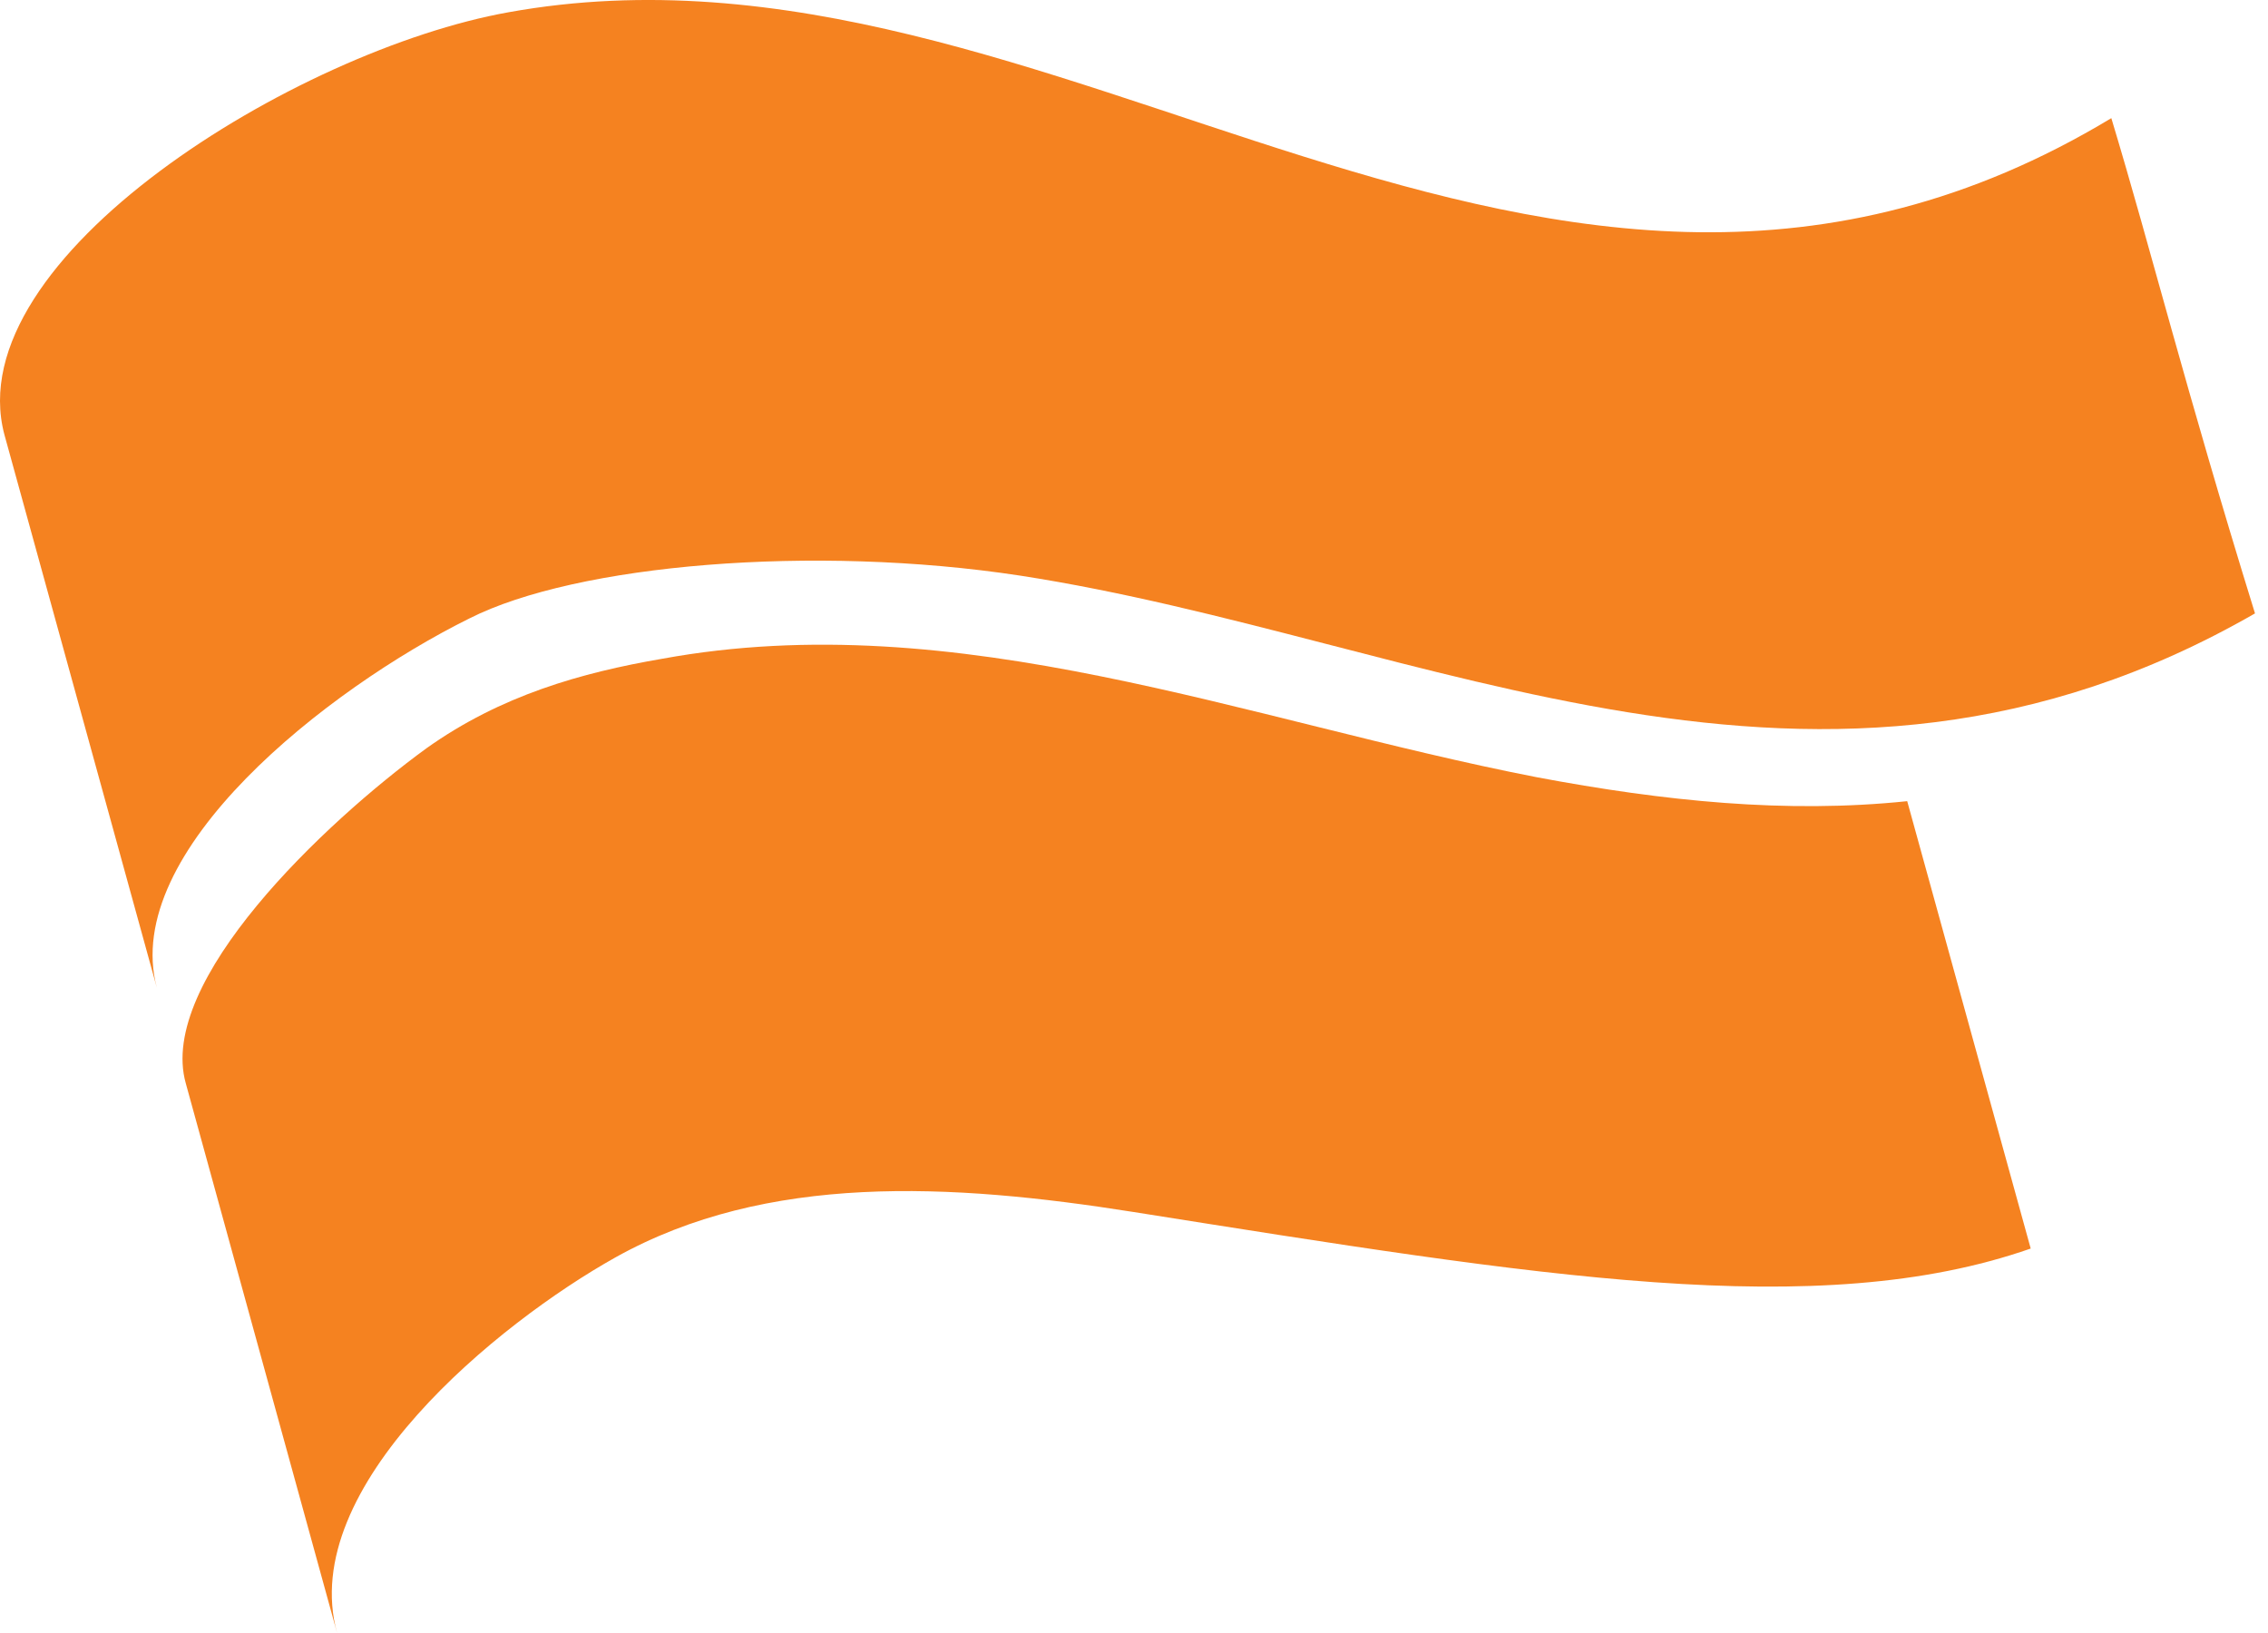 <?xml version="1.0" encoding="UTF-8"?> <svg xmlns="http://www.w3.org/2000/svg" width="75" height="54" viewBox="0 0 75 54" fill="none"><path fill-rule="evenodd" clip-rule="evenodd" d="M0.144 14.367C-1.398 8.532 9.812 1.657 16.812 0.406C35.023 -2.886 51.025 15.242 69.819 3.907C71.153 8.324 72.236 12.741 74.57 20.284C60.151 28.577 47.233 21.117 33.731 19.034C26.897 17.992 19.063 18.659 15.521 20.451C10.812 22.784 3.978 28.16 5.186 32.66L0.144 14.367Z" fill="#F58220"></path><path fill-rule="evenodd" clip-rule="evenodd" d="M11.146 53.996L6.145 35.828C5.187 32.452 10.729 27.201 14.104 24.743C16.563 22.993 19.23 22.242 21.897 21.784C31.69 19.992 41.191 23.826 50.817 25.701C55.026 26.493 59.068 26.91 63.069 26.493L67.153 41.287C60.11 43.745 50.901 42.203 37.482 40.078C31.44 39.12 25.356 38.786 20.355 41.578C16.48 43.745 9.812 49.163 11.146 53.996Z" fill="#F58220"></path></svg> 